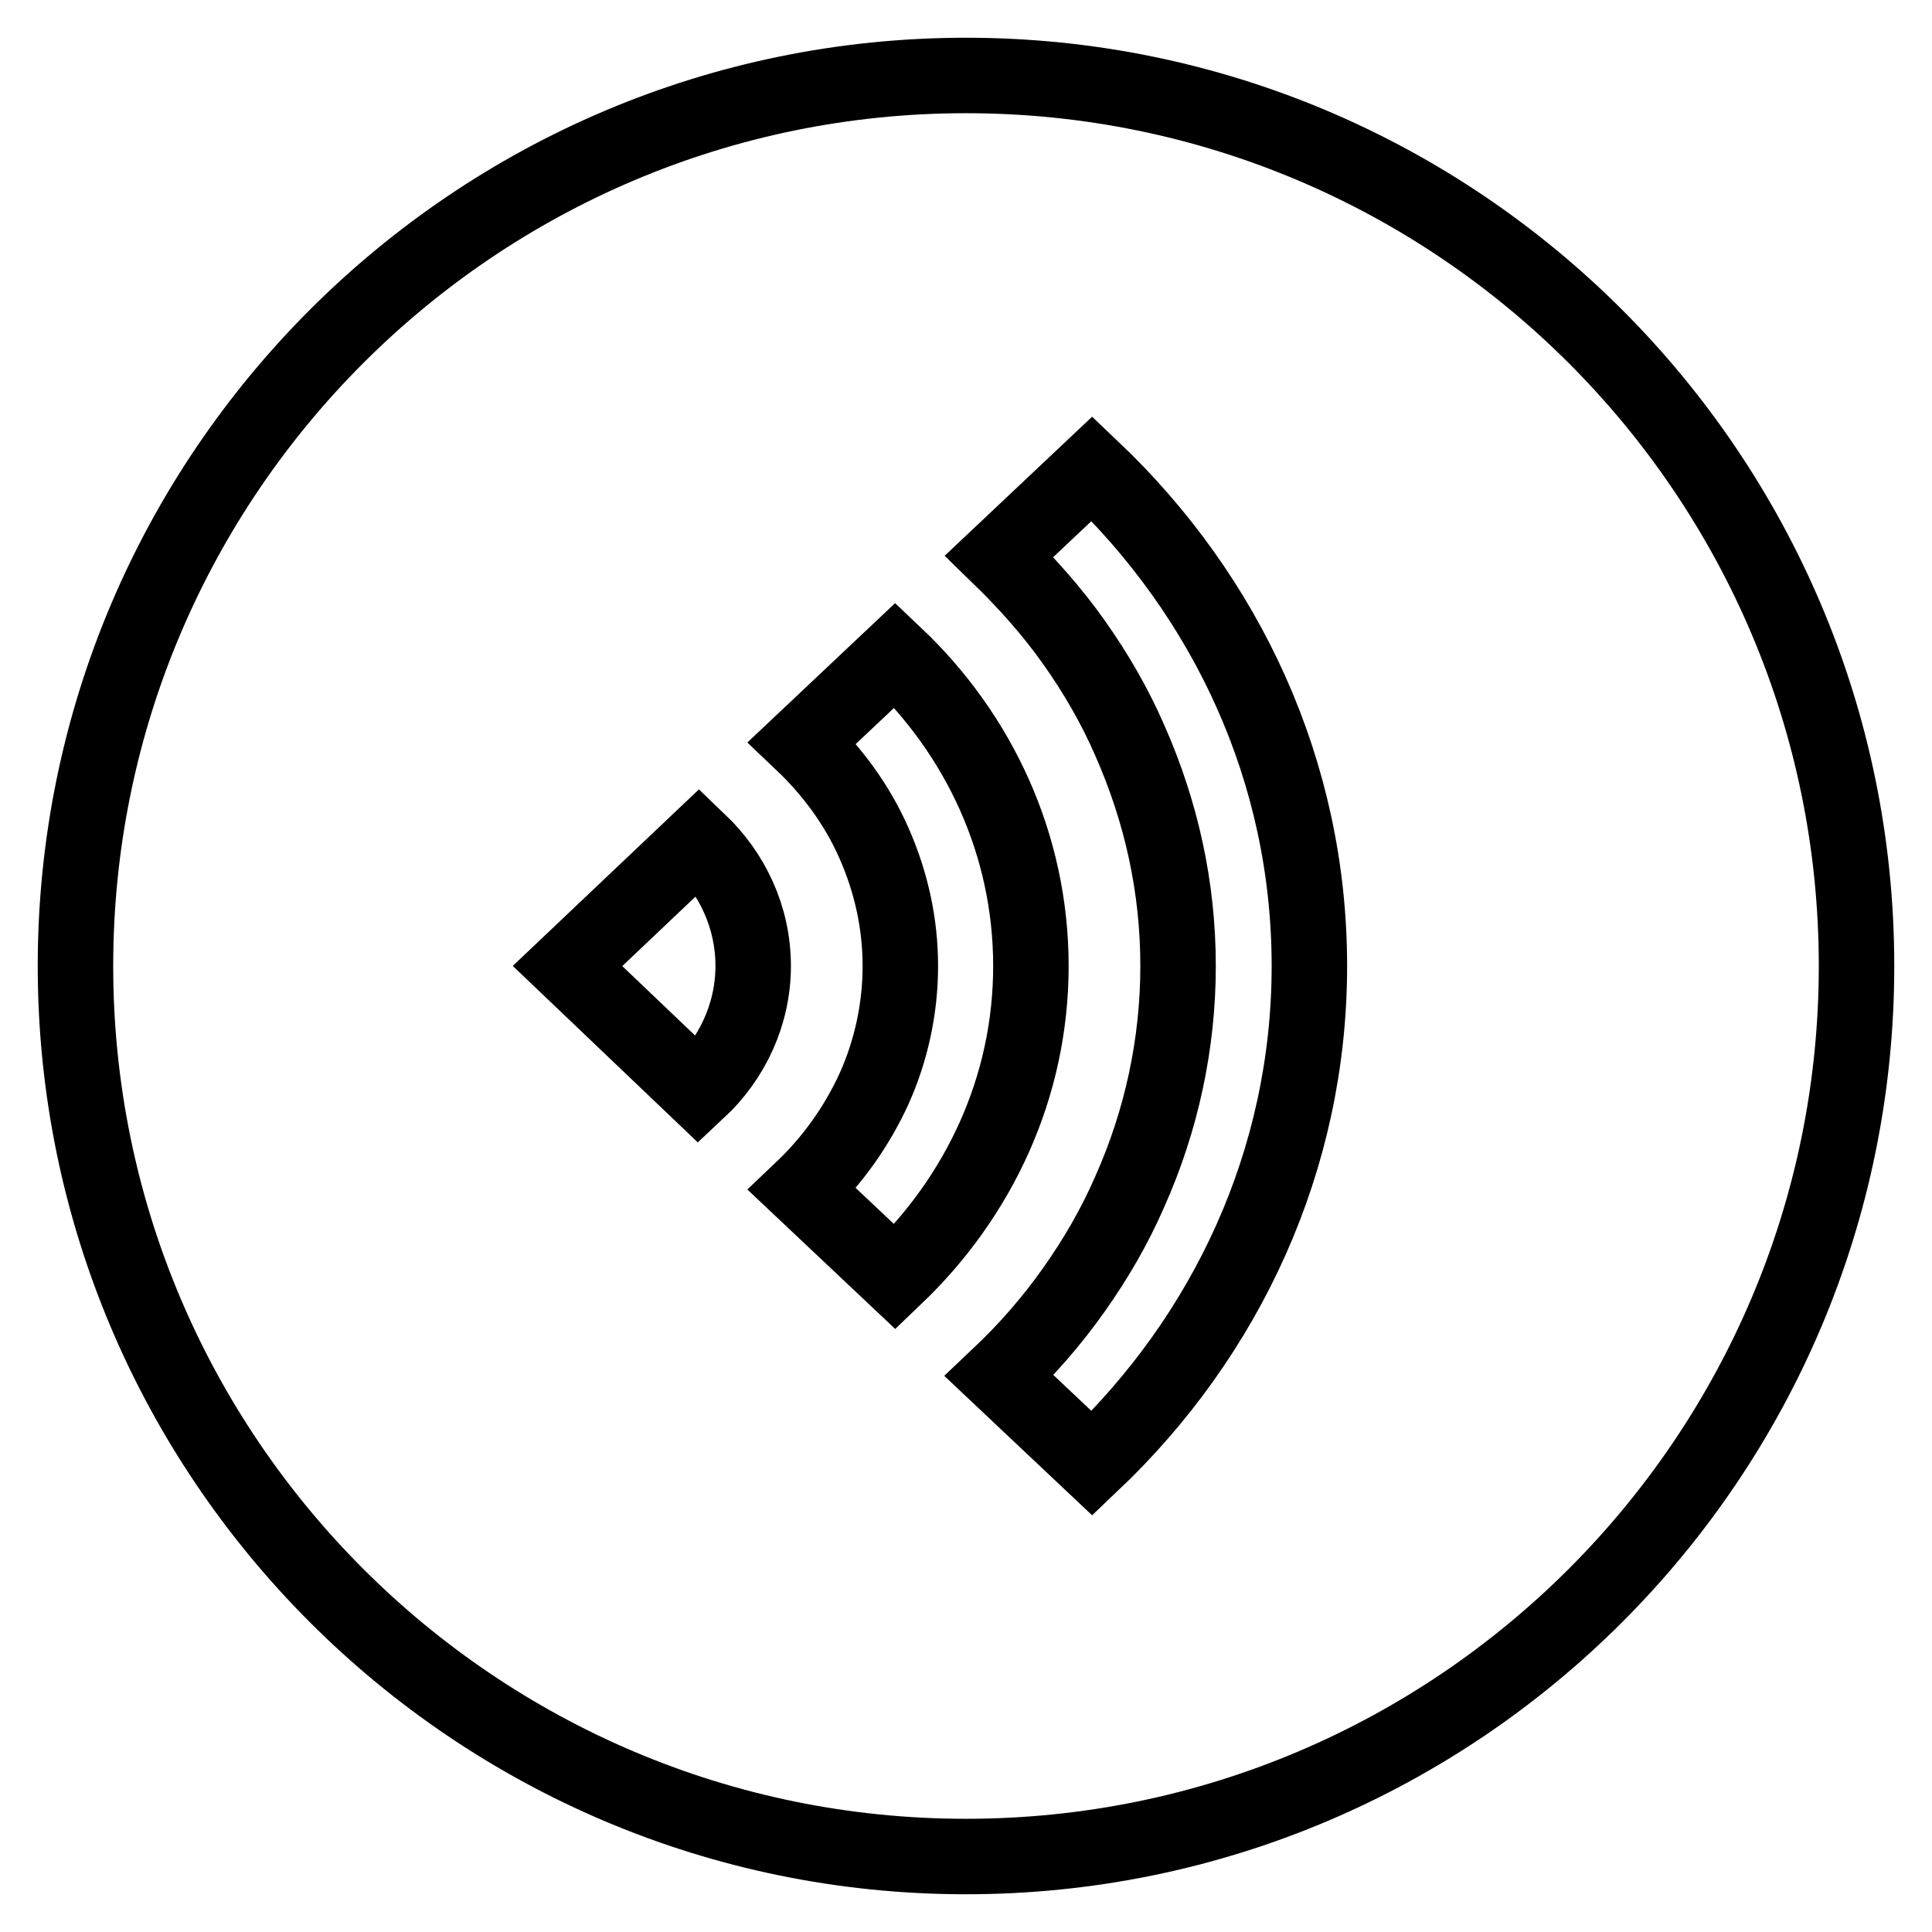 <?xml version="1.0" encoding="utf-8"?>
<!-- Svg Vector Icons : http://www.onlinewebfonts.com/icon -->
<!DOCTYPE svg PUBLIC "-//W3C//DTD SVG 1.1//EN" "http://www.w3.org/Graphics/SVG/1.1/DTD/svg11.dtd">
<svg version="1.1" xmlns="http://www.w3.org/2000/svg" xmlns:xlink="http://www.w3.org/1999/xlink" x="0px" y="0px" viewBox="0 0 256 256" enable-background="new 0 0 256 256" xml:space="preserve">
<g> <path stroke-width="10" fill-opacity="0" stroke="#000000"  d="M128,10C62.9,10,10,62.9,10,128c0,65.1,52.9,118,118,118c65.1,0,118-52.9,118-118C246,62.9,193.1,10,128,10 z M92.5,144.5L75.2,128l17.4-16.5c4.4,4.2,7.2,10,7.2,16.5C99.8,134.4,97,140.3,92.5,144.5z M118.6,169.2l-12.3-11.6 c4-3.8,7.2-8.3,9.5-13.3c2.3-5.1,3.5-10.7,3.5-16.3c0-5.6-1.2-11.1-3.5-16.3c-2.2-5-5.5-9.5-9.5-13.3l12.3-11.6 c11.1,10.5,18,25.1,18,41.2C136.6,144.1,129.7,158.6,118.6,169.2z M144.7,193.9l-12.3-11.6c3.7-3.5,7-7.3,9.9-11.4 c2.9-4.1,5.4-8.4,7.4-13c4.2-9.4,6.4-19.6,6.4-29.9c0-10.4-2.2-20.4-6.4-29.9c-2-4.6-4.5-8.9-7.4-13c-2.9-4.1-6.3-7.9-9.9-11.4 l12.3-11.6c17.8,16.9,28.8,40.1,28.8,65.9C173.5,153.7,162.5,177,144.7,193.9z"/></g>
</svg>